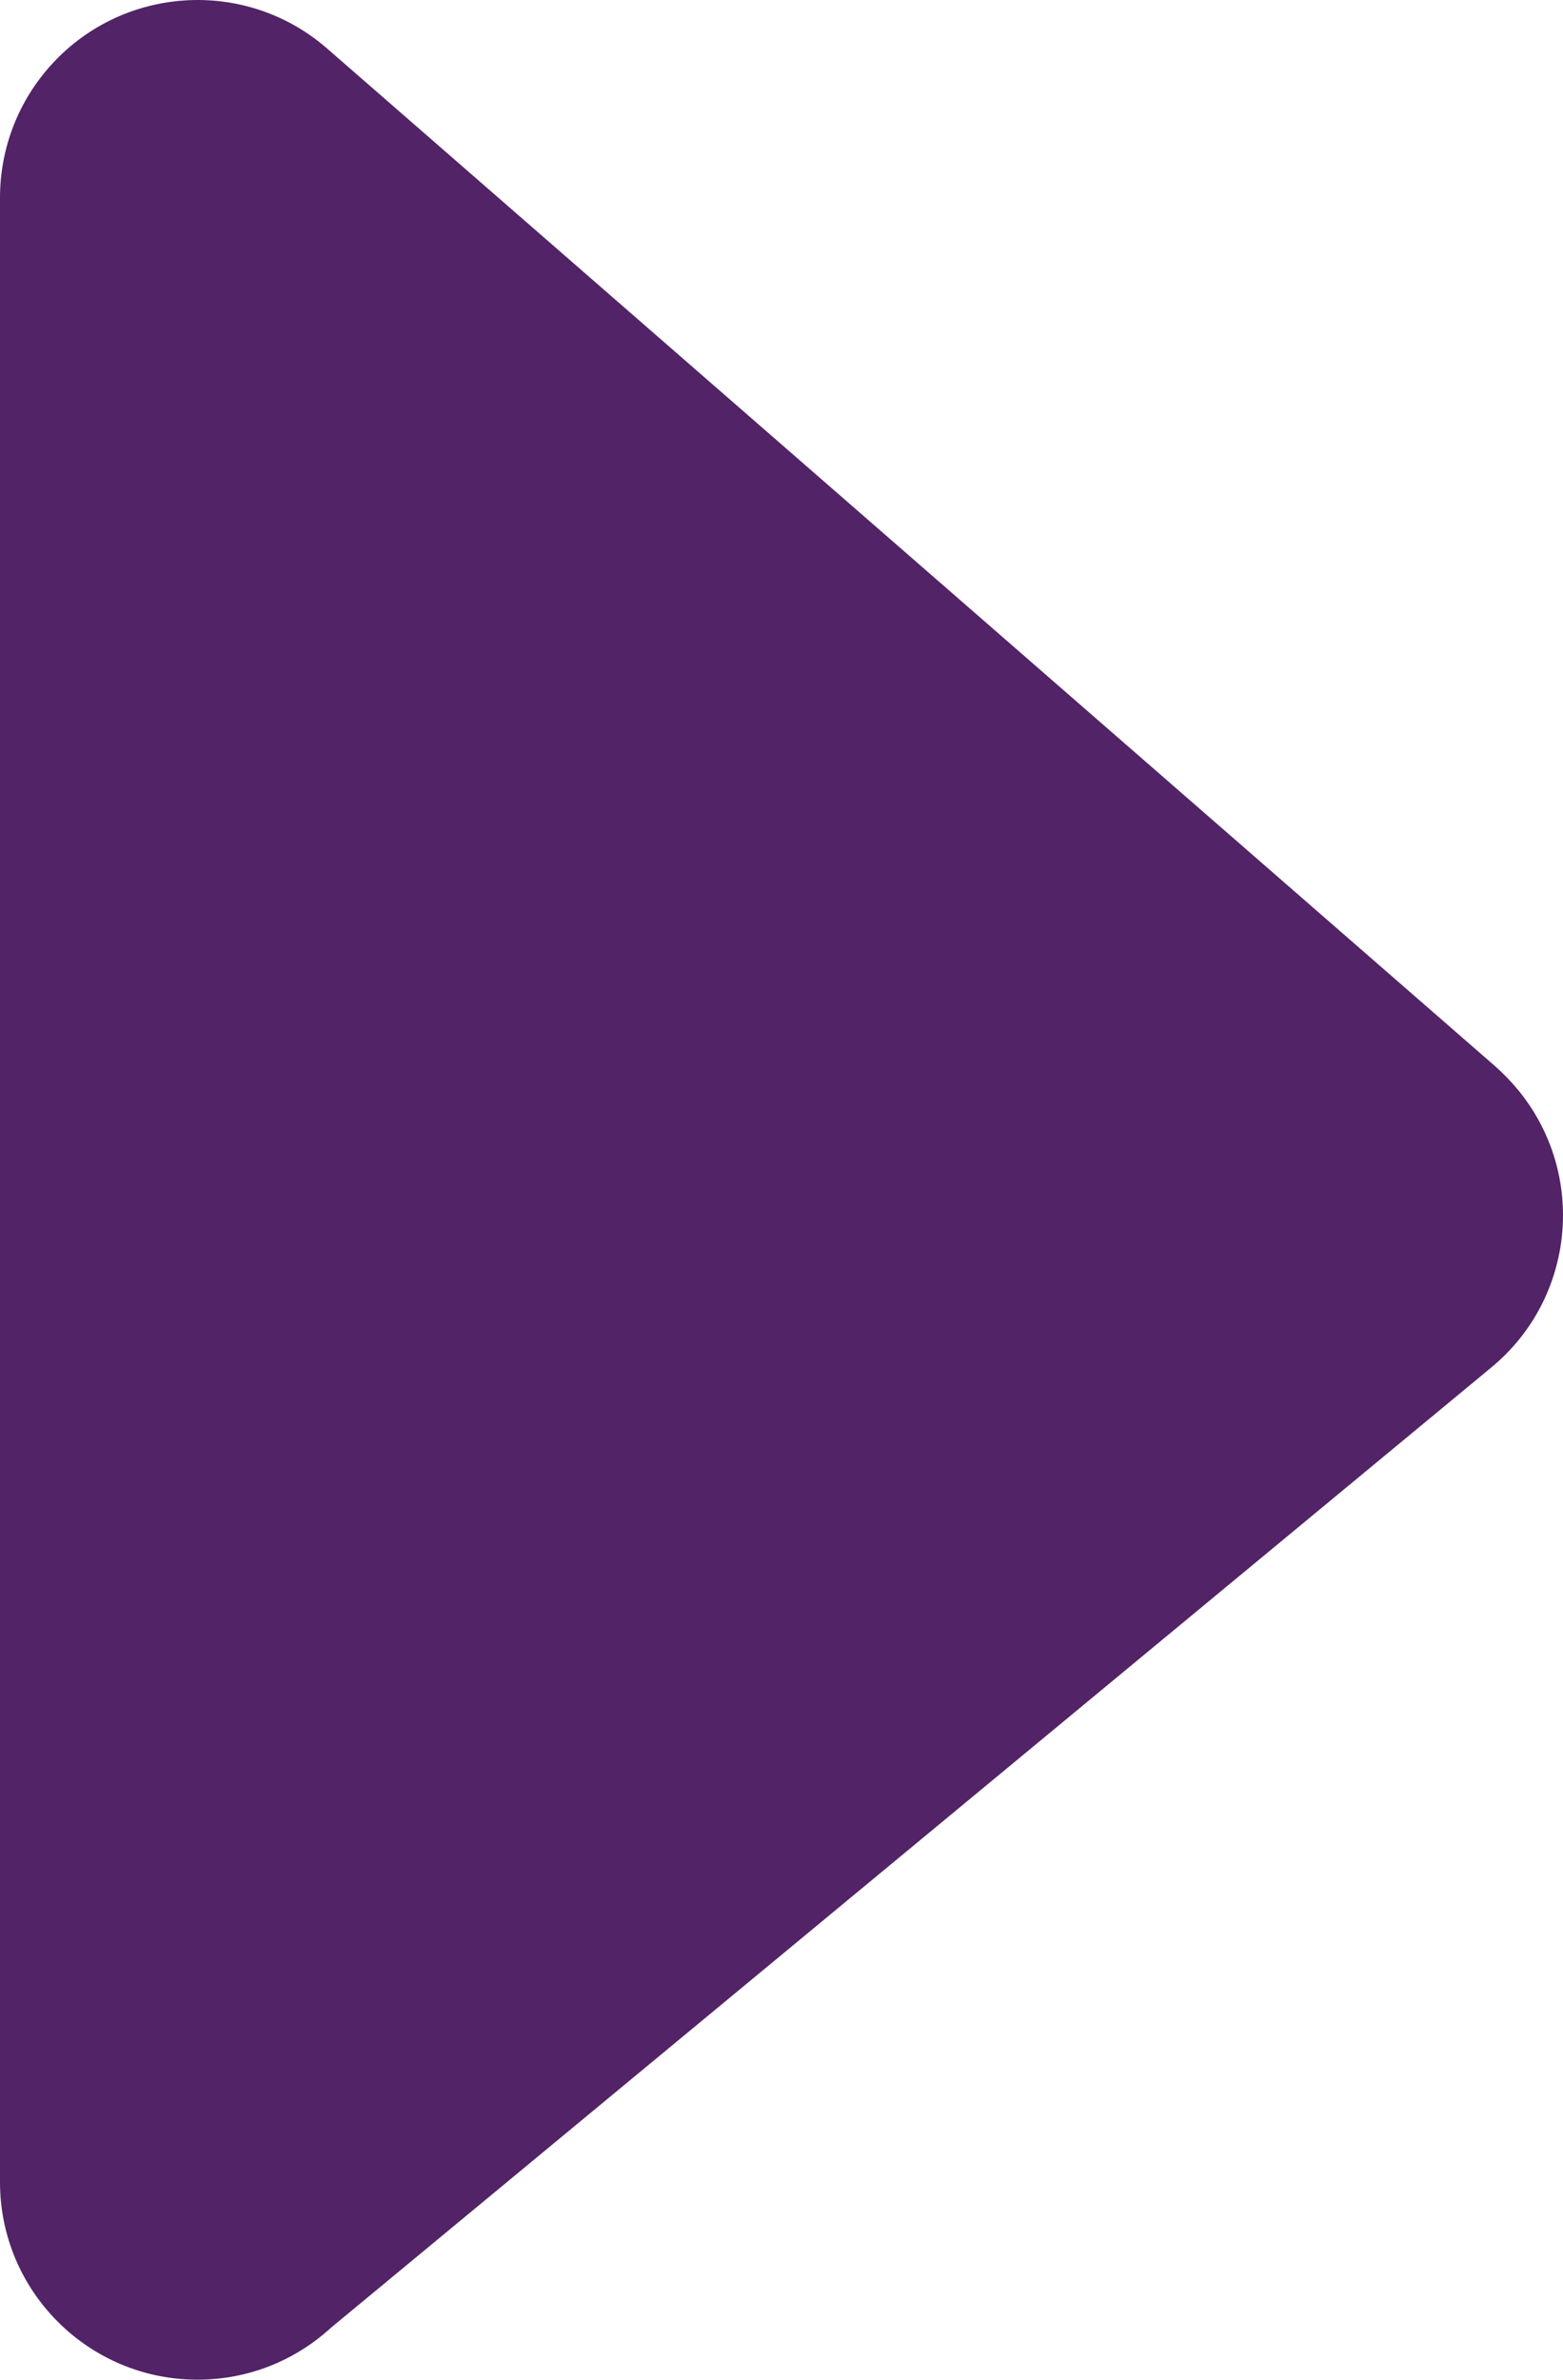 <svg xmlns="http://www.w3.org/2000/svg" fill="#522367" fill-rule="evenodd" clip-rule="evenodd" viewBox="0 0 336 511.46"><path fill-rule="nonzero" d="M0 469V42.42c.02-9.89 3.46-19.81 10.45-27.85 15.39-17.66 42.2-19.53 59.86-4.15L321.46 229.2c1.69 1.51 3.32 3.17 4.81 4.97 14.92 18.04 12.4 44.78-5.64 59.7L71.14 500.3c-7.56 6.93-17.62 11.16-28.68 11.16C19.02 511.46 0 492.44 0 469z"/></svg>